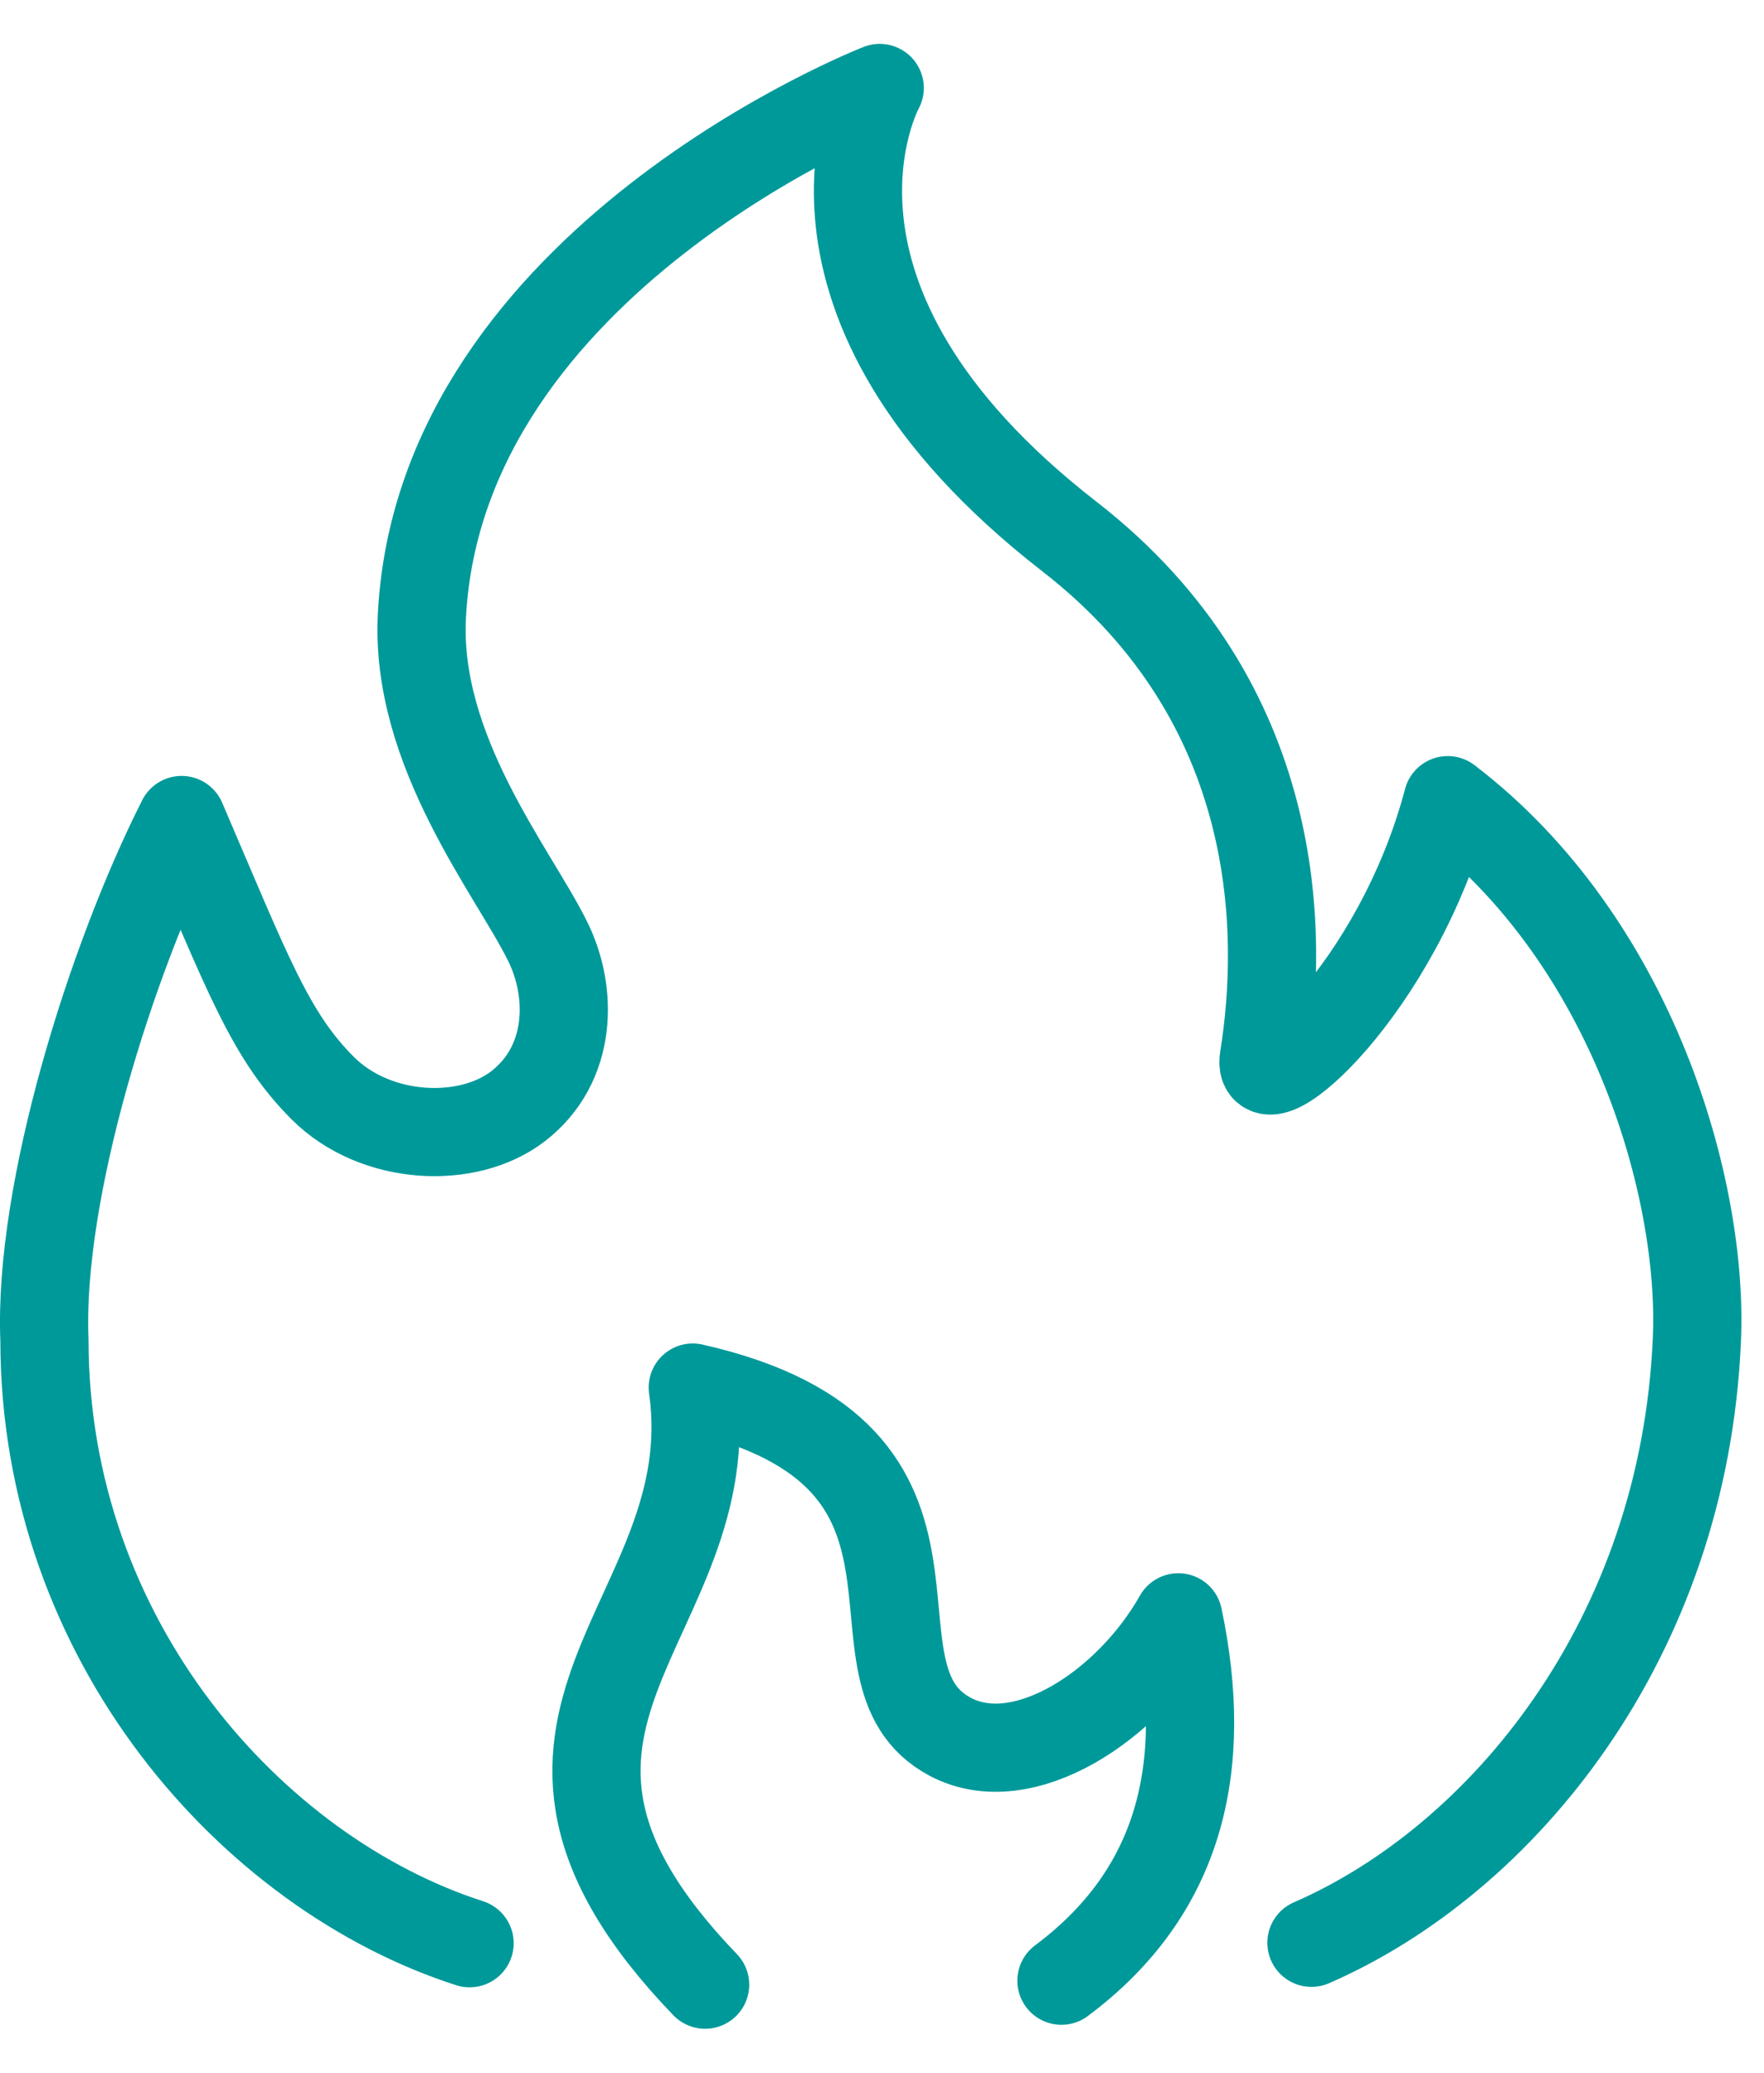 <svg width="40" height="47" viewBox="0 0 40 47" fill="none" xmlns="http://www.w3.org/2000/svg">
<g id="Group">
<path id="Vector" d="M15.989 45.005C10.239 39.035 16.459 36.755 15.709 31.465C22.519 33.005 18.829 37.945 21.549 39.385C23.189 40.255 25.579 38.695 26.719 36.675C27.439 40.095 26.749 42.915 24.069 44.915" stroke="#00999A" stroke-width="2" stroke-linecap="round" stroke-linejoin="round"/>
<path id="Vector_2" d="M10.648 44.065C5.708 42.475 1.008 37.195 1.008 30.385C0.868 27.025 2.518 21.755 4.118 18.595C5.618 22.085 6.118 23.475 7.318 24.675C8.518 25.875 10.608 25.965 11.748 25.085C12.978 24.135 12.998 22.495 12.408 21.325C11.628 19.755 9.398 17.015 9.568 13.945C9.998 5.875 19.948 1.995 19.948 1.995C19.948 1.995 17.308 6.775 24.248 12.165C29.118 15.945 29.108 21.195 28.658 23.995C28.468 25.185 31.688 22.465 32.828 18.145C37.058 21.375 38.628 27.005 38.478 30.375C38.188 37.175 34.058 42.175 29.738 44.055" stroke="#00999A" stroke-width="2" stroke-linecap="round" stroke-linejoin="round"/>
</g>
</svg>

